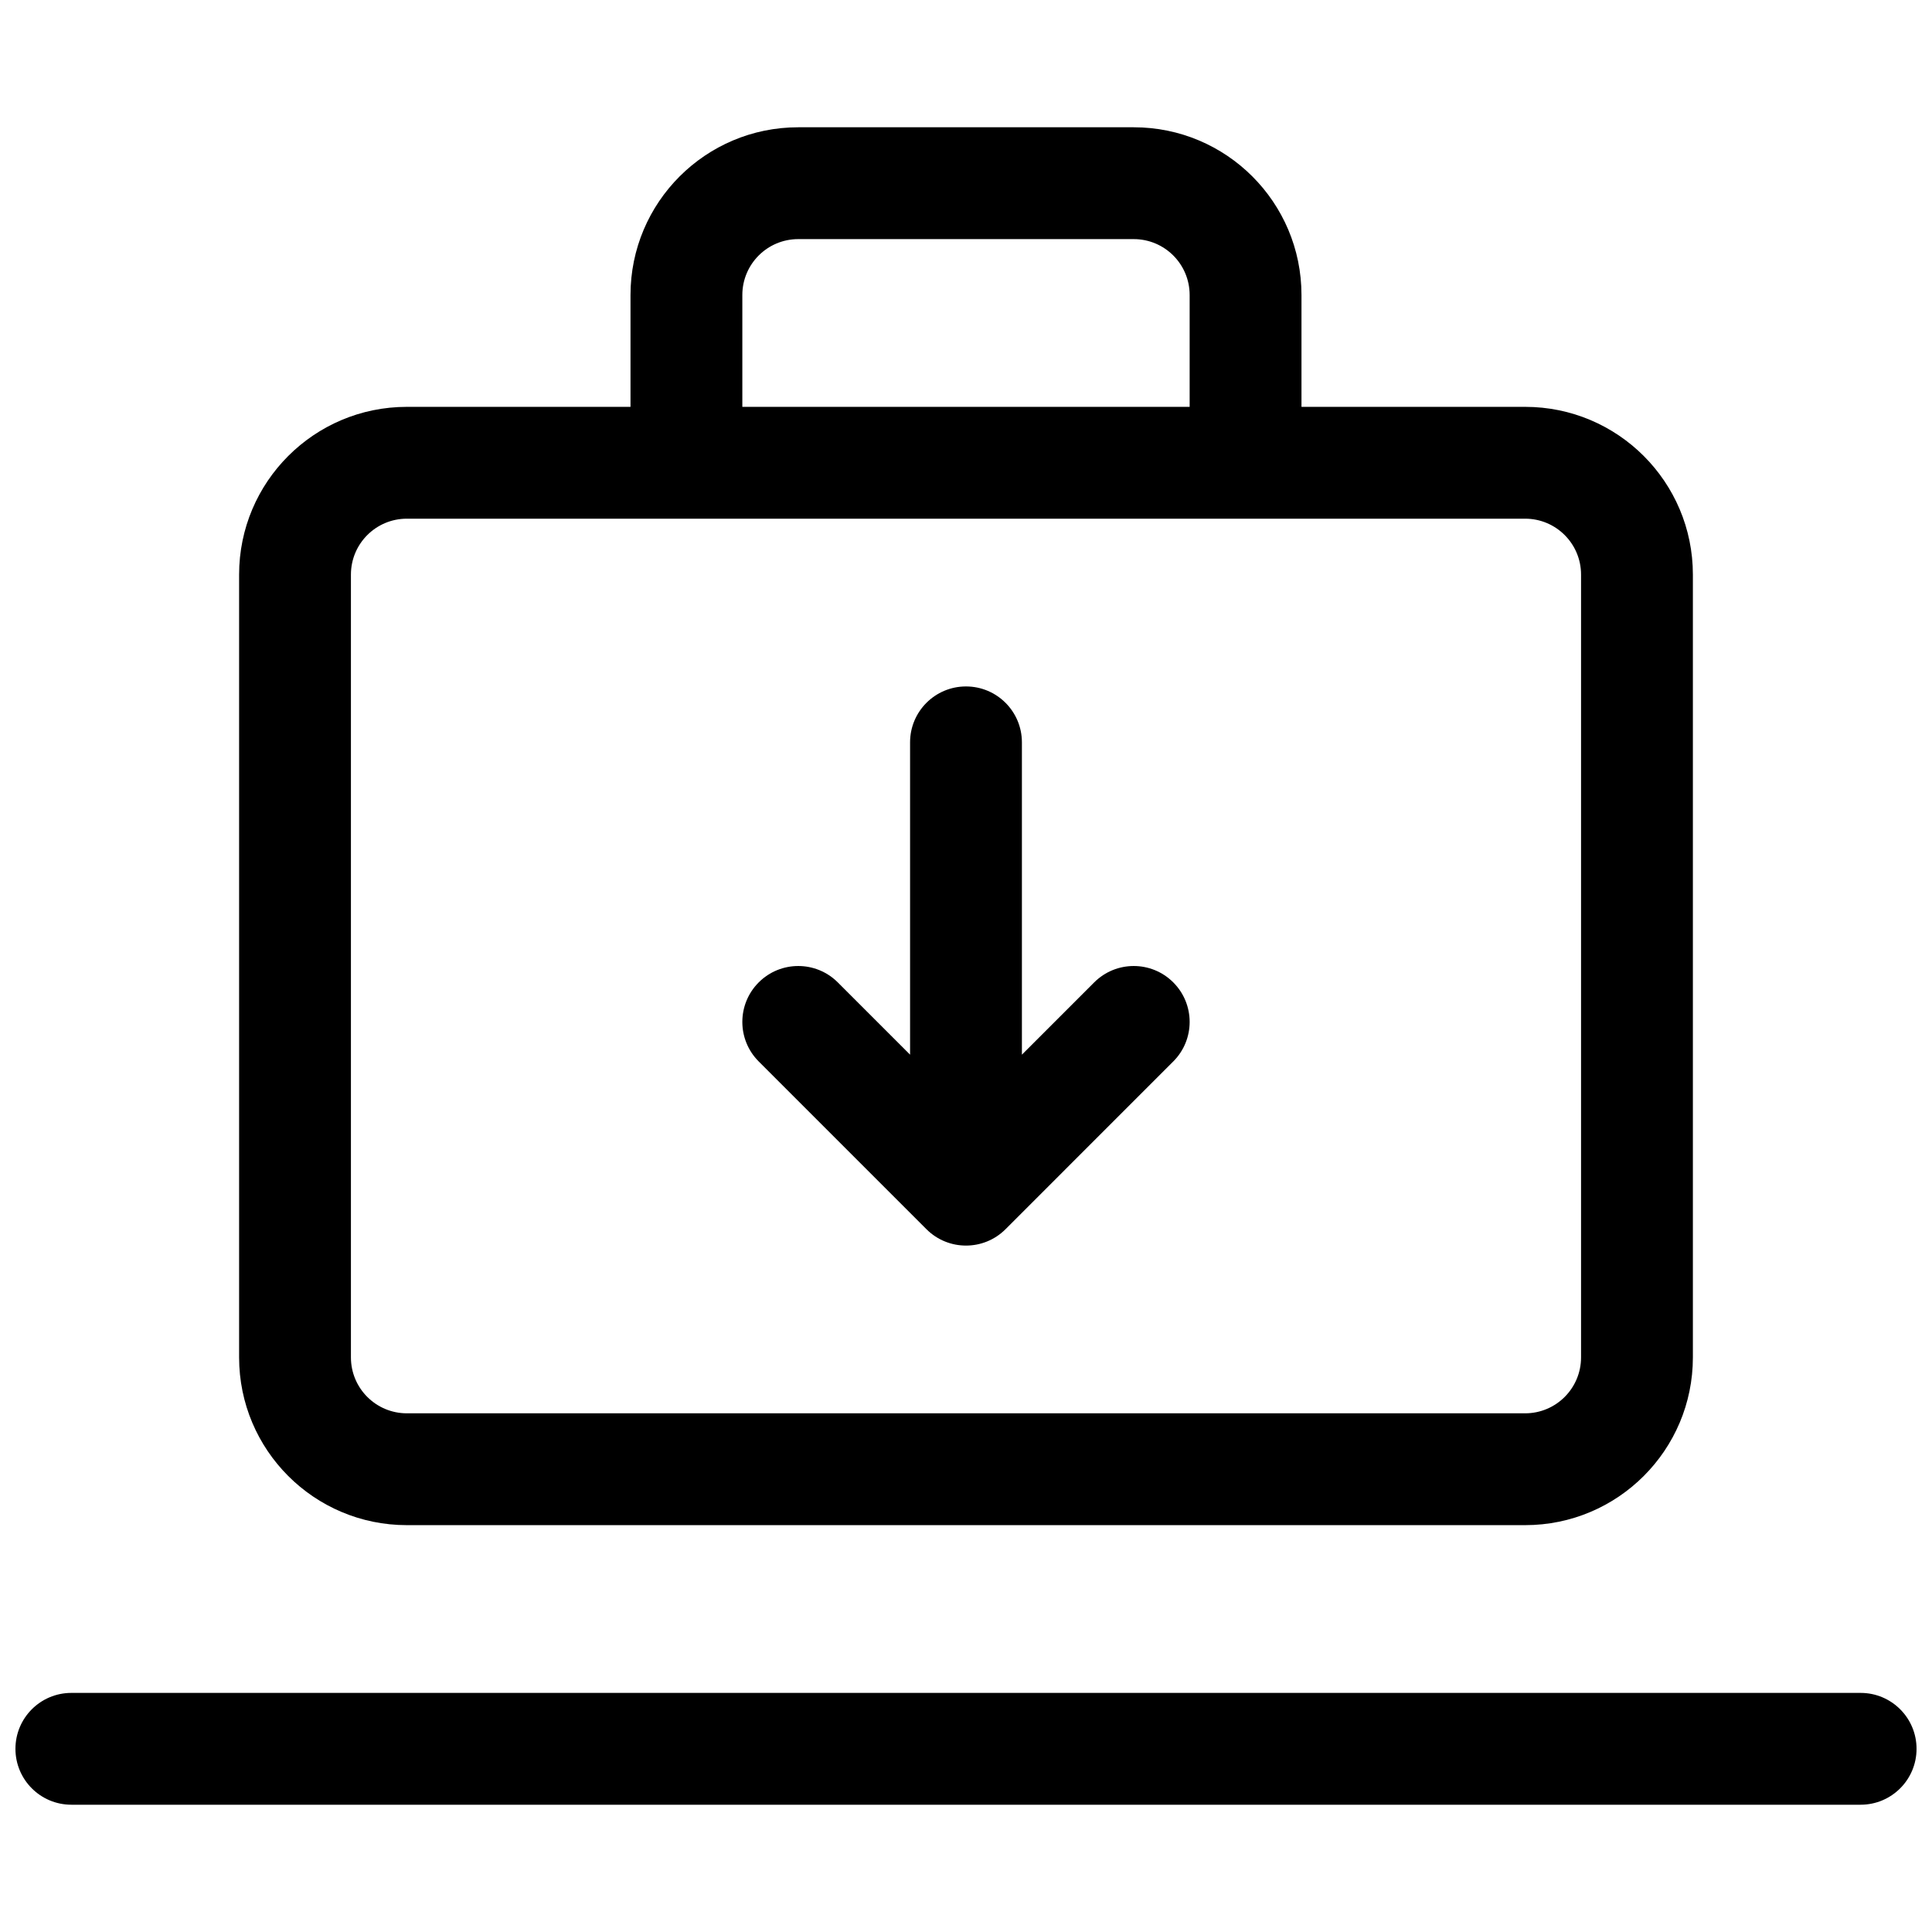 <?xml version="1.0" encoding="UTF-8"?>
<!-- Uploaded to: SVG Repo, www.svgrepo.com, Generator: SVG Repo Mixer Tools -->
<svg width="800px" height="800px" version="1.1" viewBox="144 144 512 512" xmlns="http://www.w3.org/2000/svg">
 <defs>
  <clipPath id="a">
   <path d="m148.09 177h503.81v446h-503.81z"/>
  </clipPath>
 </defs>
 <g clip-path="url(#a)">
  <path d="m311.09 251.82v-29.637c0-24.551 19.902-44.453 44.453-44.453h88.91c24.551 0 44.453 19.902 44.453 44.453v29.637h59.273c24.551 0 44.453 19.902 44.453 44.453v207.45c0 24.551-19.902 44.457-44.453 44.457h-296.36c-24.551 0-44.453-19.906-44.453-44.457v-207.45c0-24.551 19.902-44.453 44.453-44.453zm-59.27 29.637c-8.184 0-14.82 6.633-14.82 14.816v207.45c0 8.184 6.637 14.82 14.82 14.82h296.36c8.184 0 14.816-6.637 14.816-14.82v-207.45c0-8.184-6.633-14.816-14.816-14.816zm207.45-29.637v-29.637c0-8.184-6.633-14.816-14.816-14.816h-88.91c-8.184 0-14.816 6.633-14.816 14.816v29.637zm-296.36 370.45c-8.184 0-14.816-6.633-14.816-14.816 0-8.184 6.633-14.816 14.816-14.816h474.18c8.184 0 14.816 6.633 14.816 14.816 0 8.184-6.633 14.816-14.816 14.816zm222.27-198.77v-82.77c0-8.184 6.637-14.816 14.82-14.816s14.816 6.633 14.816 14.816v82.77l19.156-19.156c5.789-5.789 15.172-5.789 20.957 0 5.789 5.785 5.789 15.168 0 20.953l-44.453 44.457c-5.785 5.785-15.168 5.785-20.957 0l-44.453-44.457c-5.785-5.785-5.785-15.168 0-20.953 5.789-5.789 15.168-5.789 20.957 0z"/>
 </g>
</svg>